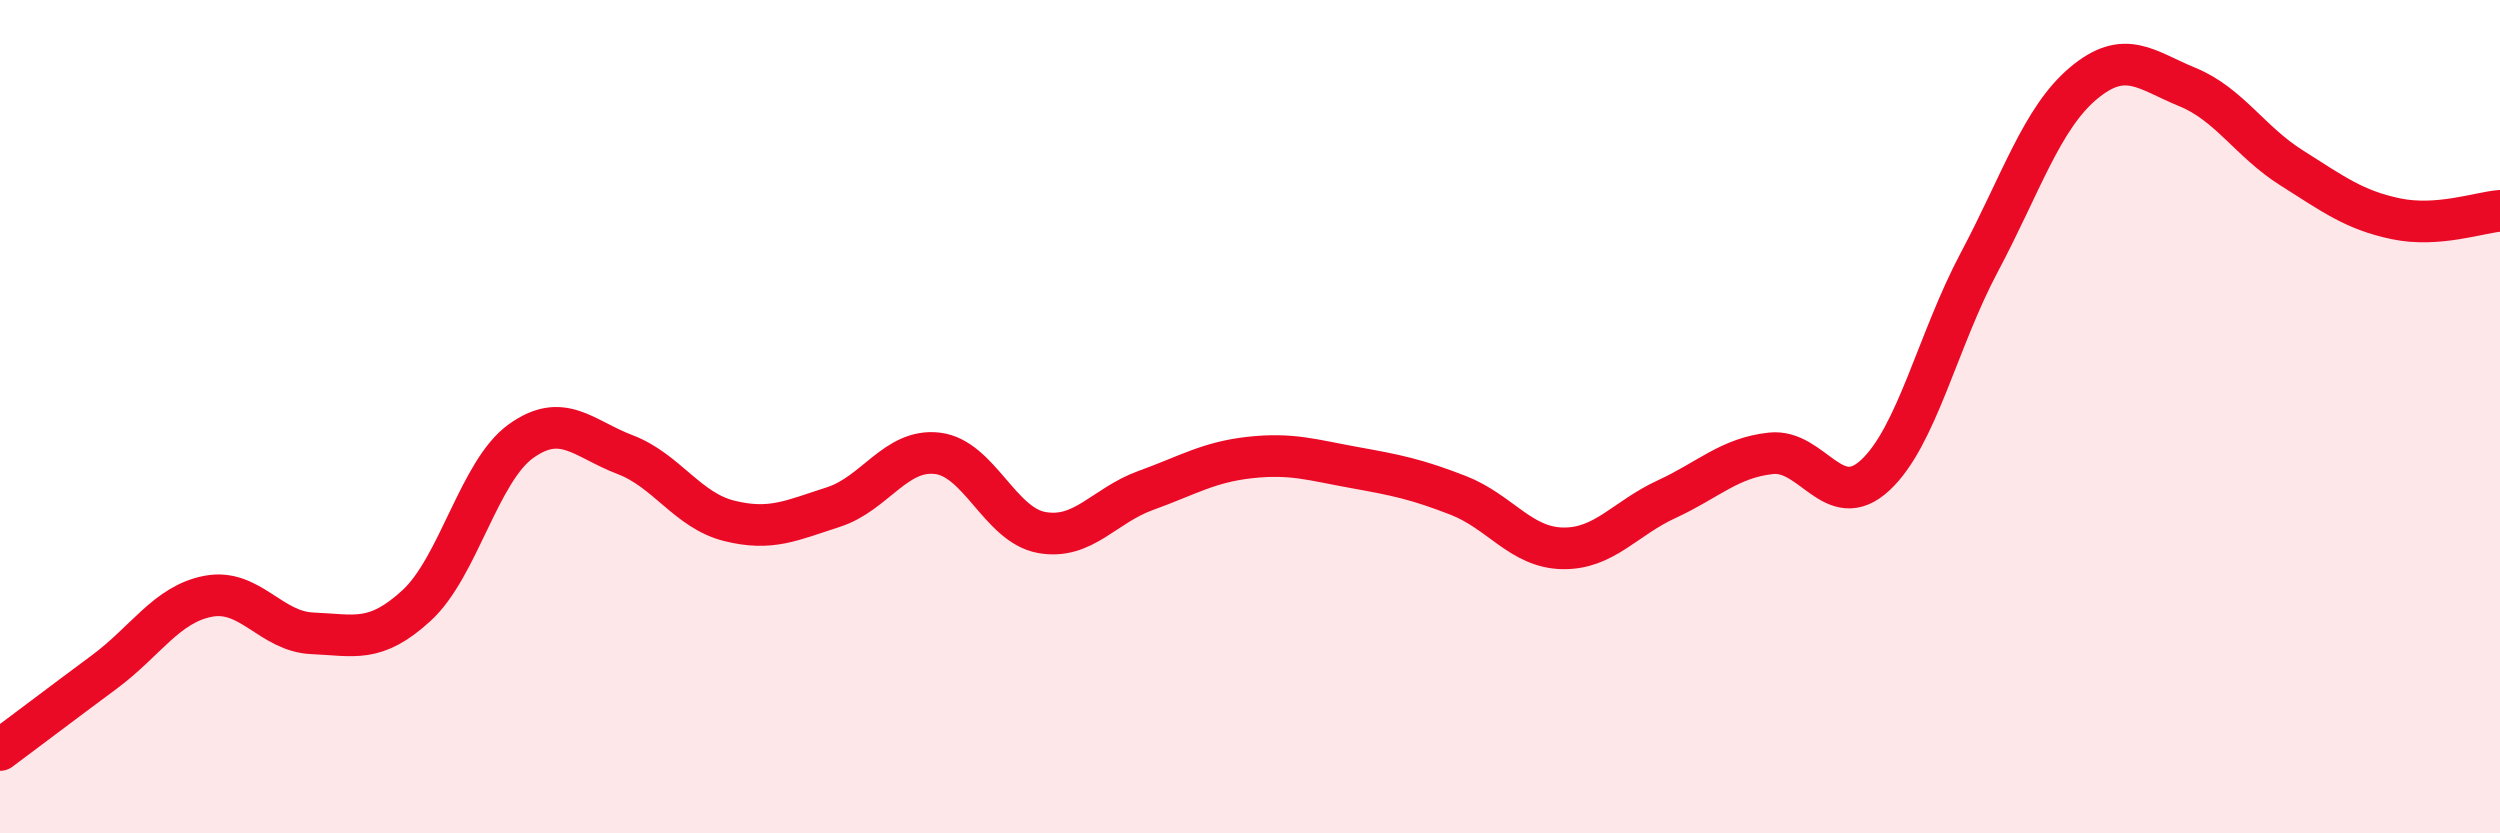 
    <svg width="60" height="20" viewBox="0 0 60 20" xmlns="http://www.w3.org/2000/svg">
      <path
        d="M 0,18 C 0.5,17.63 1.5,16.87 2.5,16.13 C 3.5,15.39 4,14.5 5,14.31 C 6,14.12 6.5,15.16 7.5,15.2 C 8.5,15.24 9,15.45 10,14.53 C 11,13.61 11.5,11.31 12.5,10.59 C 13.5,9.87 14,10.53 15,10.91 C 16,11.29 16.5,12.25 17.5,12.5 C 18.5,12.75 19,12.49 20,12.17 C 21,11.85 21.5,10.76 22.5,10.88 C 23.5,11 24,12.6 25,12.78 C 26,12.96 26.5,12.13 27.5,11.77 C 28.5,11.41 29,11.09 30,10.98 C 31,10.87 31.5,11.04 32.5,11.22 C 33.5,11.4 34,11.5 35,11.89 C 36,12.28 36.5,13.14 37.5,13.16 C 38.5,13.18 39,12.44 40,11.98 C 41,11.52 41.5,10.99 42.5,10.88 C 43.5,10.77 44,12.33 45,11.41 C 46,10.49 46.5,8.18 47.5,6.3 C 48.5,4.42 49,2.84 50,2 C 51,1.16 51.5,1.68 52.5,2.09 C 53.5,2.5 54,3.4 55,4.03 C 56,4.66 56.5,5.04 57.5,5.25 C 58.5,5.46 59.5,5.1 60,5.06L60 20L0 20Z"
        fill="#EB0A25"
        opacity="0.1"
        stroke-linecap="round"
        stroke-linejoin="round"
      />
      <path
        d="M 0,18 C 0.5,17.63 1.5,16.87 2.5,16.13 C 3.5,15.39 4,14.5 5,14.31 C 6,14.12 6.5,15.16 7.5,15.2 C 8.5,15.24 9,15.45 10,14.53 C 11,13.61 11.5,11.31 12.5,10.59 C 13.5,9.87 14,10.53 15,10.91 C 16,11.29 16.5,12.25 17.5,12.5 C 18.5,12.75 19,12.49 20,12.17 C 21,11.85 21.5,10.76 22.5,10.88 C 23.5,11 24,12.6 25,12.78 C 26,12.96 26.5,12.13 27.5,11.77 C 28.5,11.41 29,11.09 30,10.98 C 31,10.87 31.5,11.04 32.5,11.22 C 33.5,11.4 34,11.5 35,11.89 C 36,12.28 36.5,13.14 37.5,13.16 C 38.5,13.18 39,12.44 40,11.98 C 41,11.52 41.5,10.99 42.5,10.88 C 43.5,10.77 44,12.33 45,11.41 C 46,10.49 46.5,8.18 47.5,6.3 C 48.5,4.42 49,2.84 50,2 C 51,1.16 51.5,1.68 52.5,2.09 C 53.5,2.5 54,3.4 55,4.03 C 56,4.66 56.5,5.04 57.5,5.25 C 58.5,5.46 59.5,5.1 60,5.06"
        stroke="#EB0A25"
        stroke-width="1"
        fill="none"
        stroke-linecap="round"
        stroke-linejoin="round"
      />
    </svg>
  